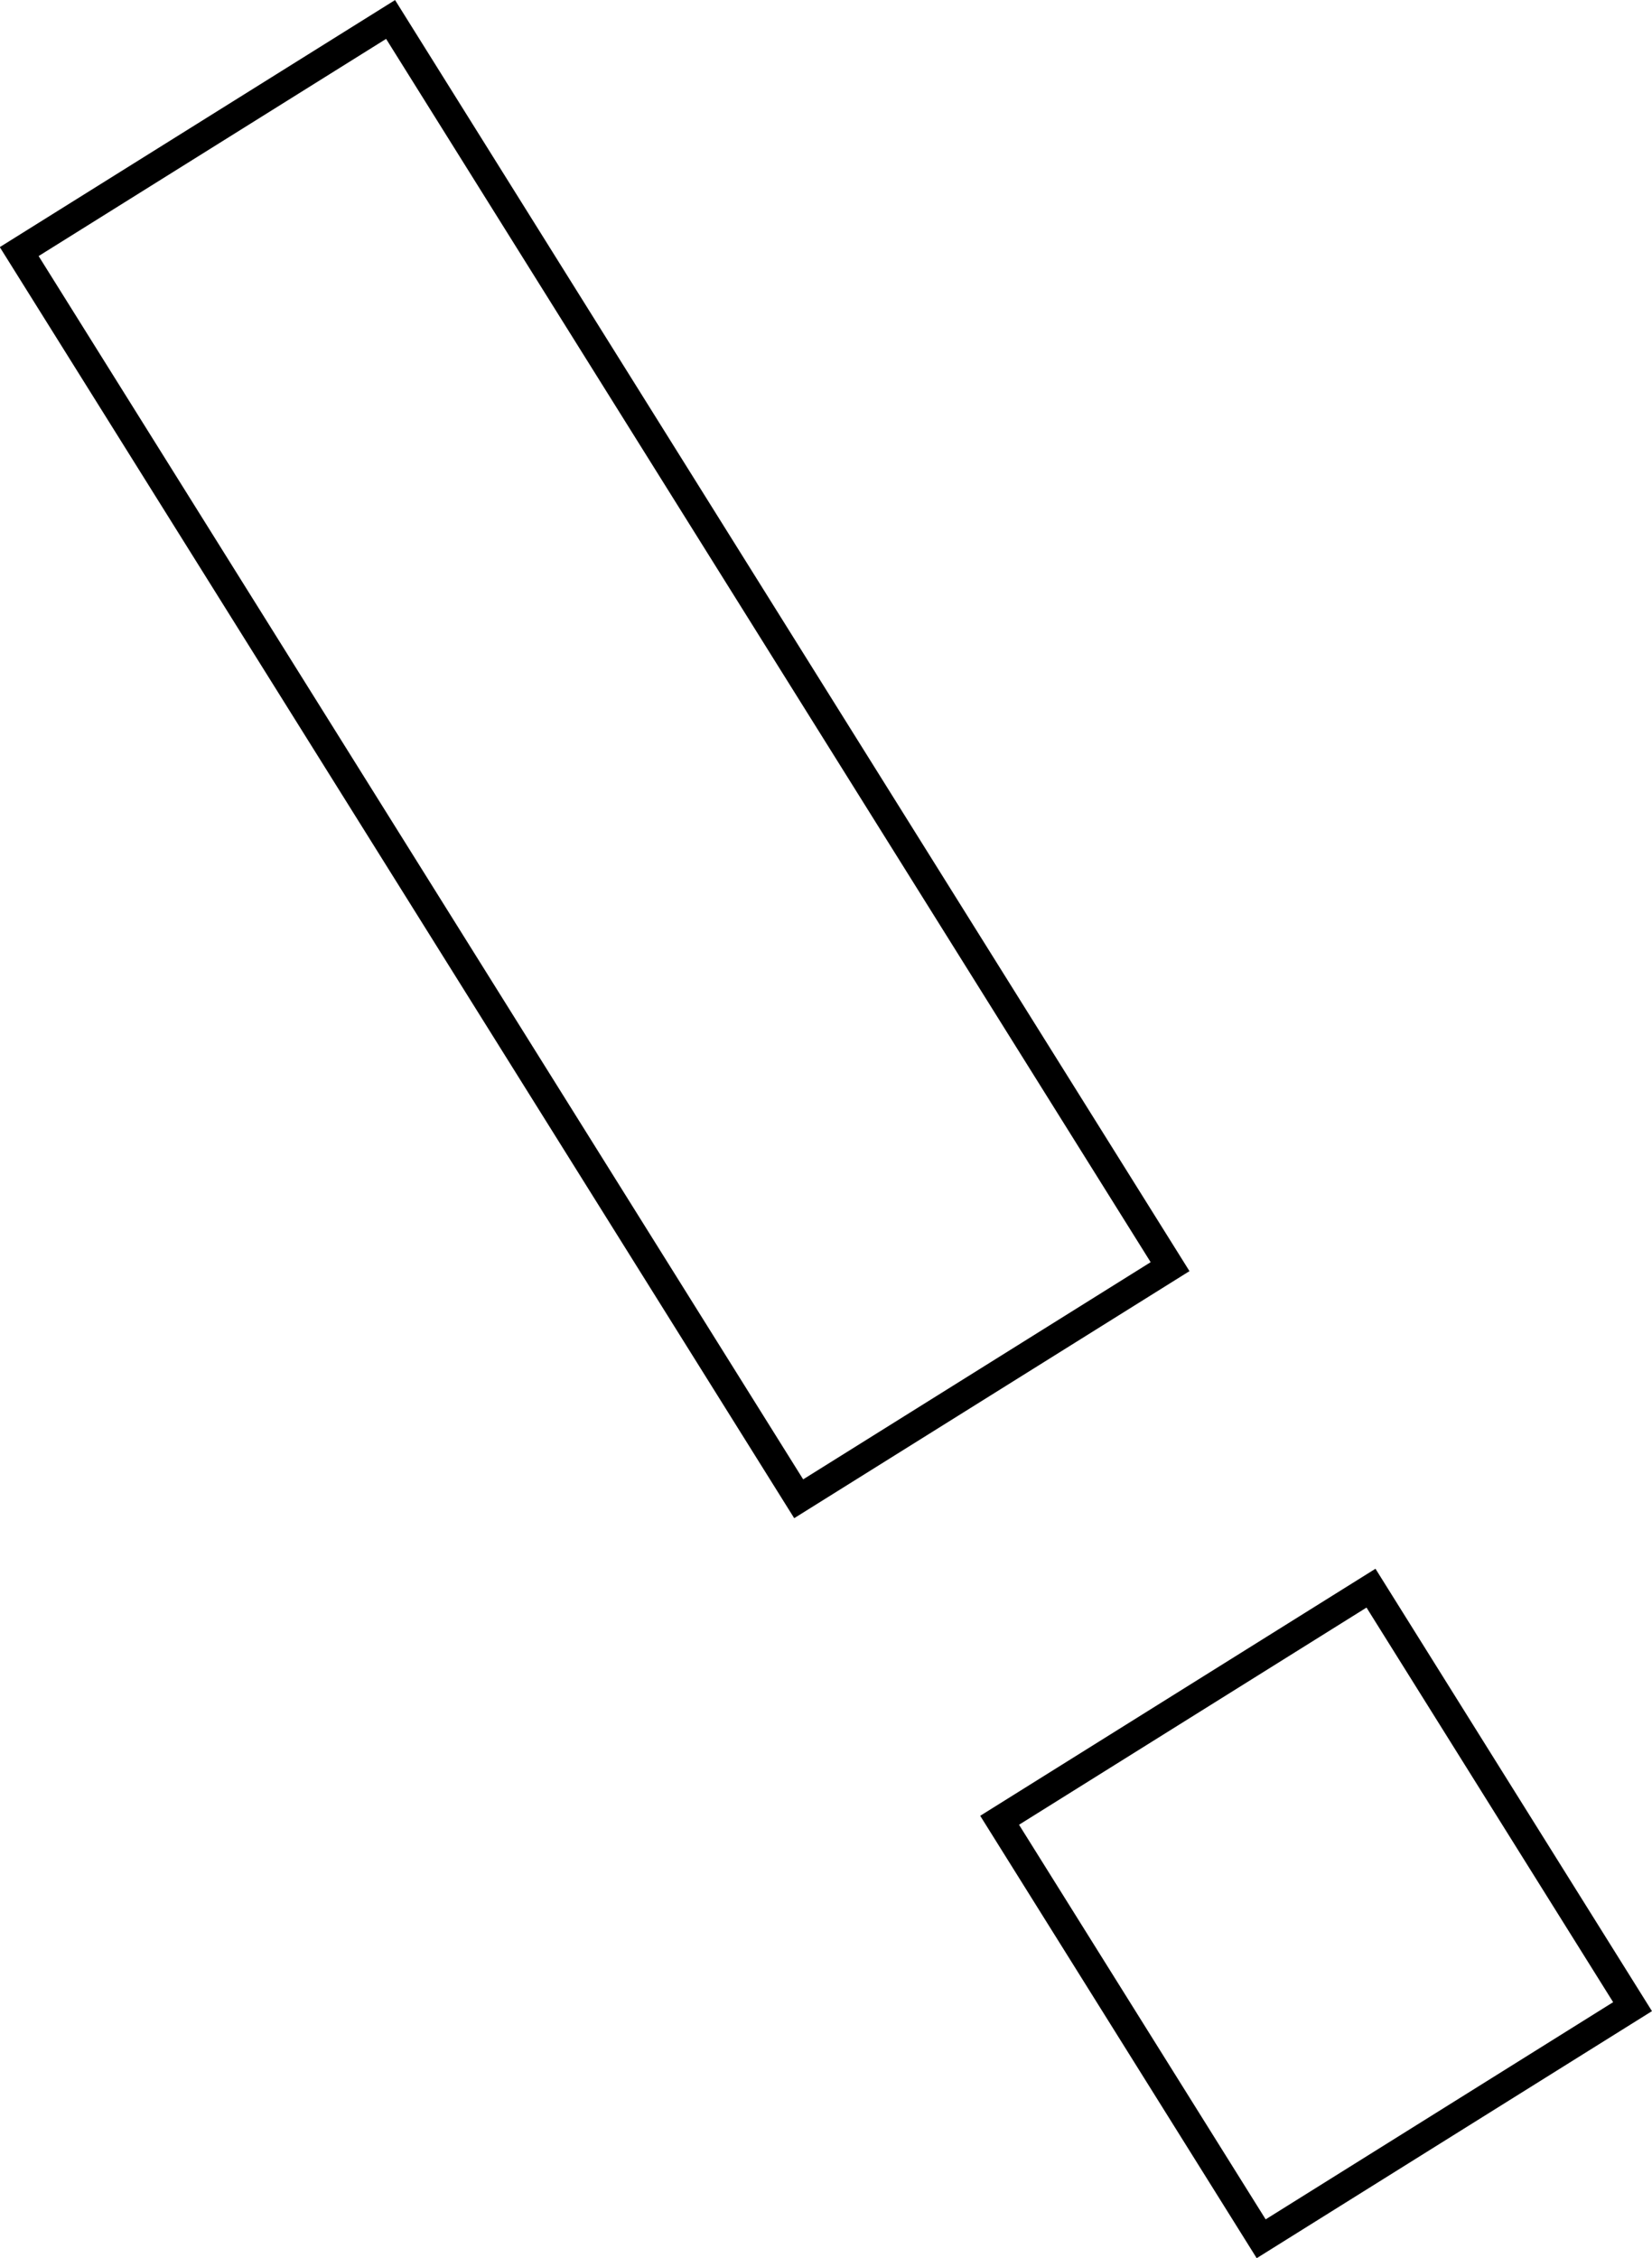 <svg xmlns="http://www.w3.org/2000/svg" width="117.269" height="160.298" viewBox="0 0 117.269 160.298"><path d="M20.184-61.944v-104.4H51.272v104.4ZM20.184,0V-35.032H51.272V0Z" transform="matrix(0.848, -0.53, 0.53, 0.848, 72.41, 169.616)" fill="none" stroke="#000" stroke-width="2"/></svg>